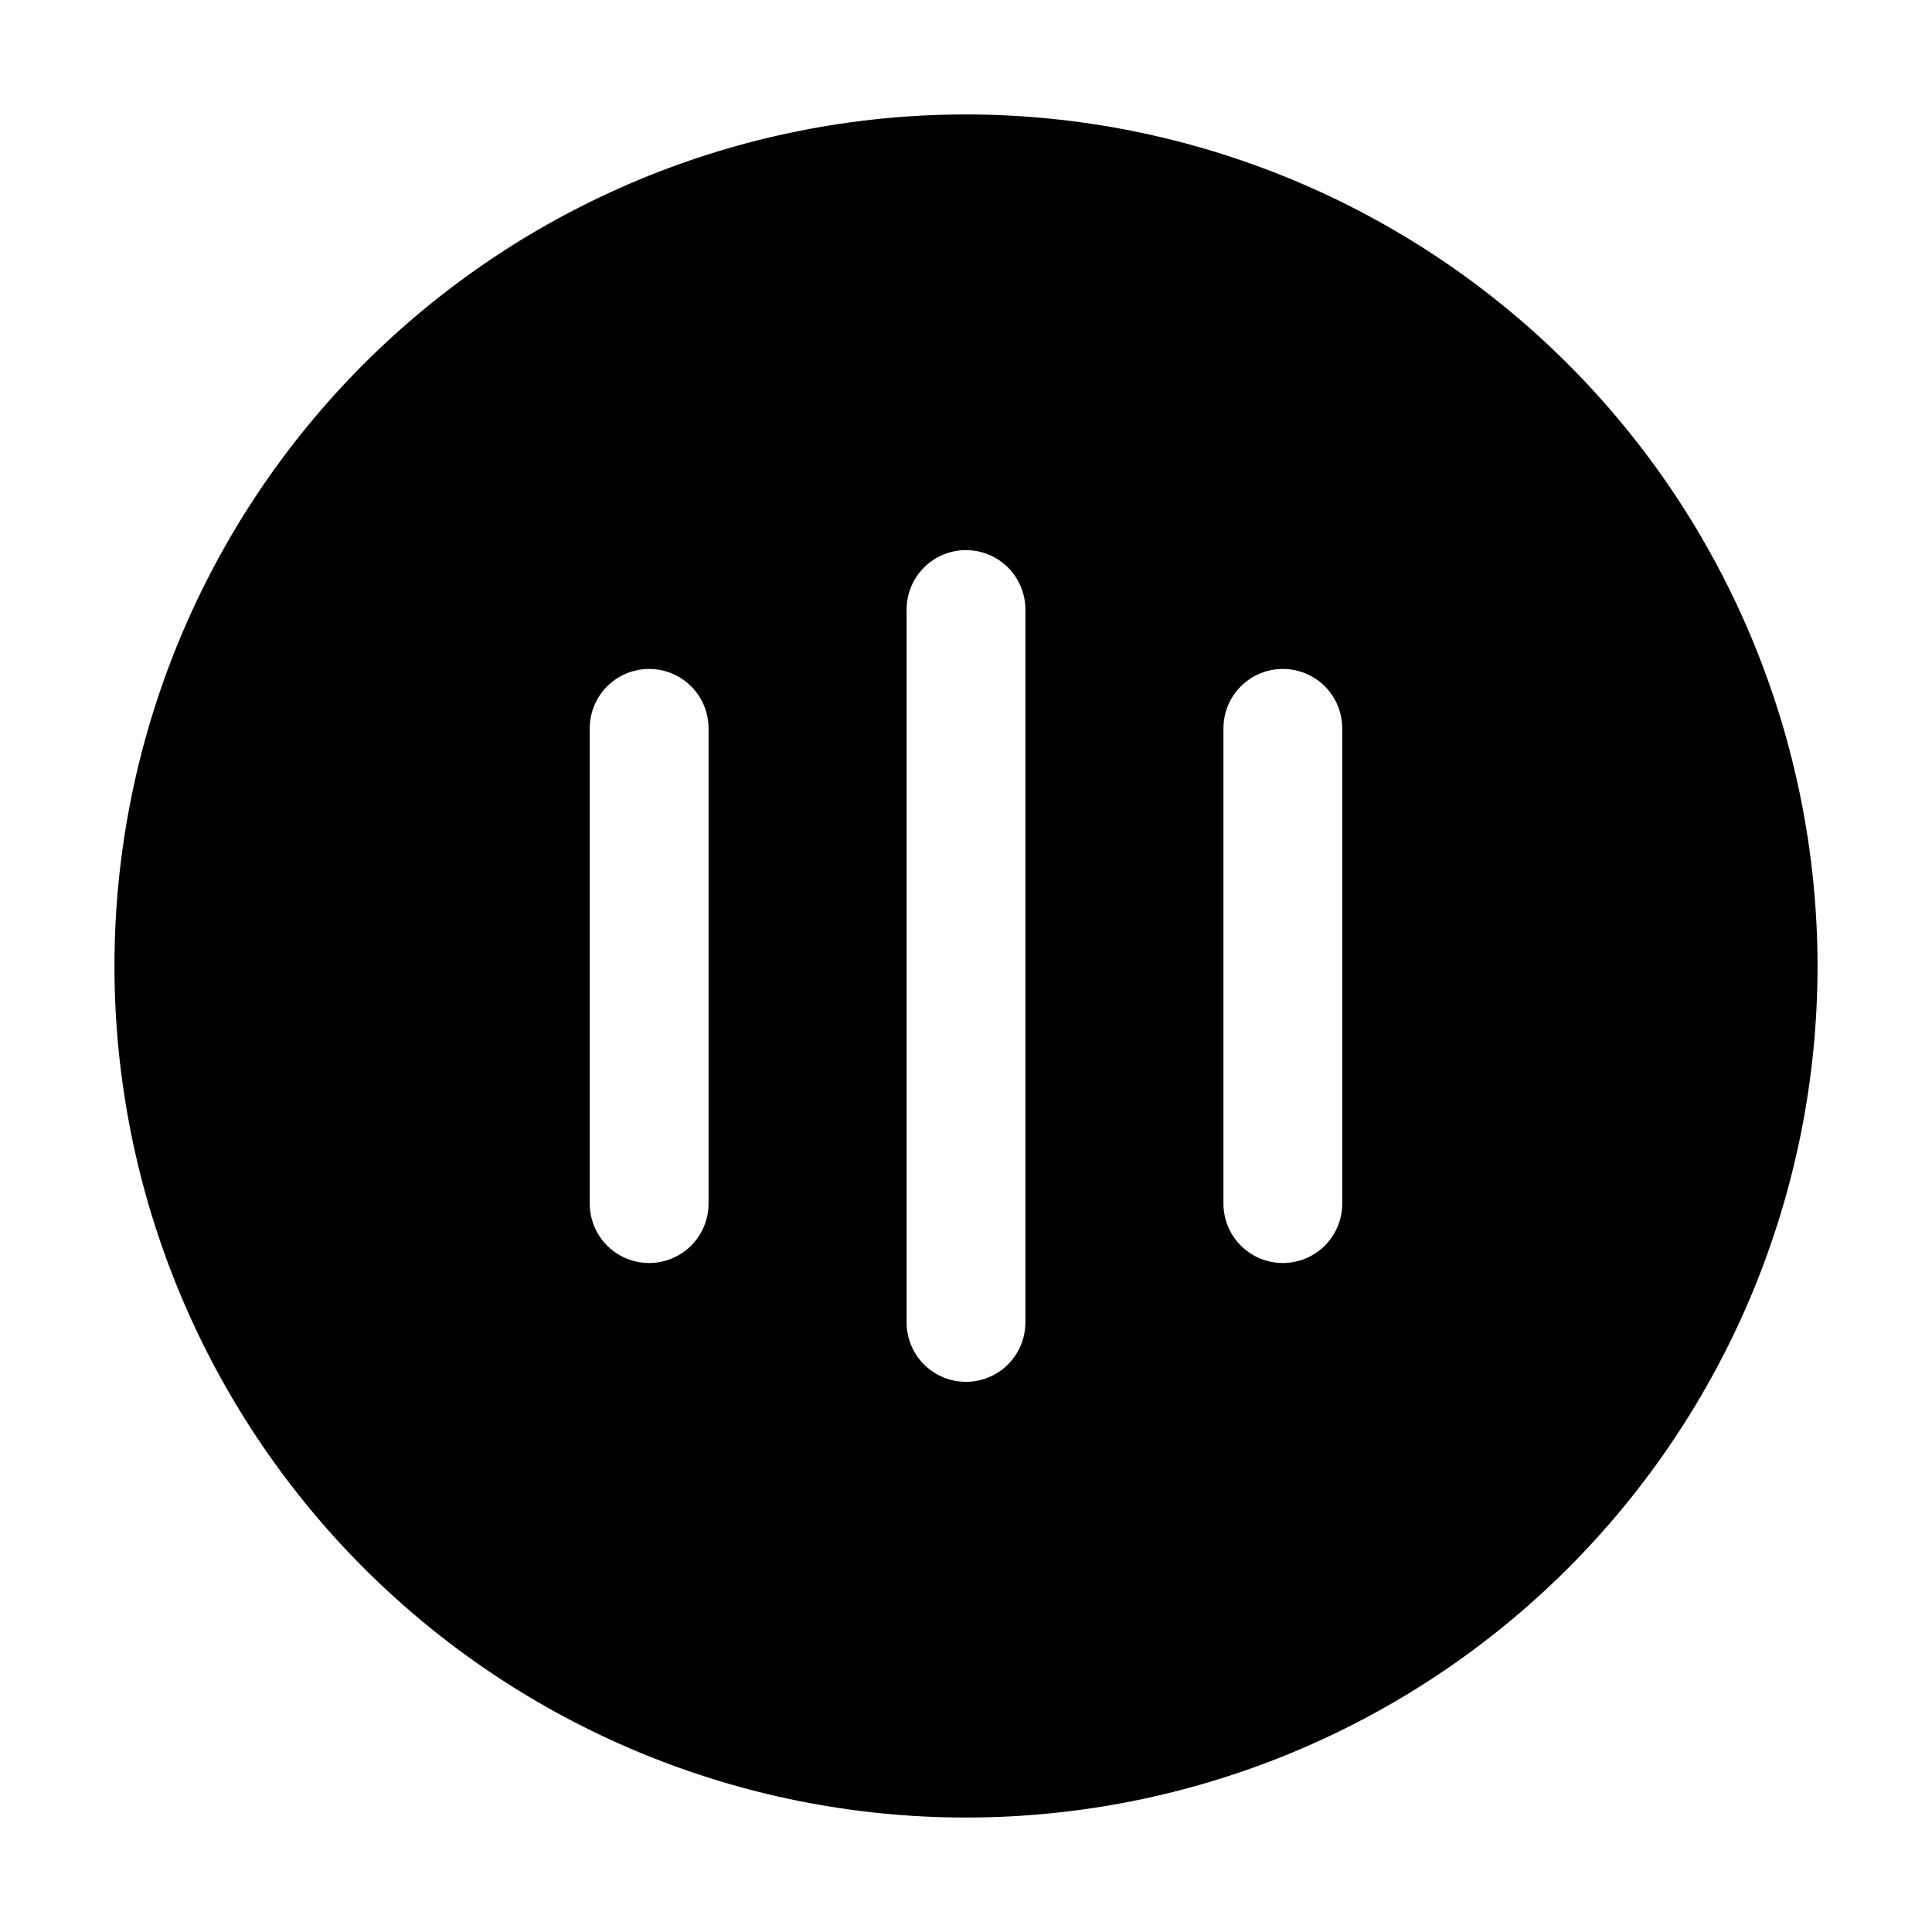 <?xml version="1.0" encoding="UTF-8"?>
<!-- The Best Svg Icon site in the world: iconSvg.co, Visit us! https://iconsvg.co -->
<svg fill="#000000" width="800px" height="800px" version="1.1" viewBox="144 144 512 512" xmlns="http://www.w3.org/2000/svg">
 <path d="m400 174.33c-59.852 0-117.25 23.777-159.57 66.098-42.32 42.32-66.098 99.719-66.098 159.57 0 59.848 23.777 117.25 66.098 159.57 42.32 42.32 99.719 66.098 159.57 66.098 59.848 0 117.25-23.777 159.57-66.098 42.32-42.32 66.098-99.719 66.098-159.57-0.051-59.836-23.844-117.21-66.152-159.52-42.309-42.309-99.68-66.102-159.51-66.152zm-68.227 288.64c0 5.621-3 10.82-7.871 13.633s-10.871 2.812-15.742 0c-4.875-2.812-7.875-8.012-7.875-13.633v-125.95c0-5.625 3-10.824 7.875-13.637 4.871-2.812 10.871-2.812 15.742 0s7.871 8.012 7.871 13.637zm83.969 31.488v-0.004c0 5.625-3 10.824-7.871 13.637s-10.875 2.812-15.746 0-7.871-8.012-7.871-13.637v-188.93 0.004c0-5.625 3-10.824 7.871-13.637s10.875-2.812 15.746 0 7.871 8.012 7.871 13.637zm83.969-31.488c0 5.621-3 10.82-7.871 13.633s-10.875 2.812-15.746 0-7.871-8.012-7.871-13.633v-125.95c0-5.625 3-10.824 7.871-13.637s10.875-2.812 15.746 0 7.871 8.012 7.871 13.637z"/>
</svg>
